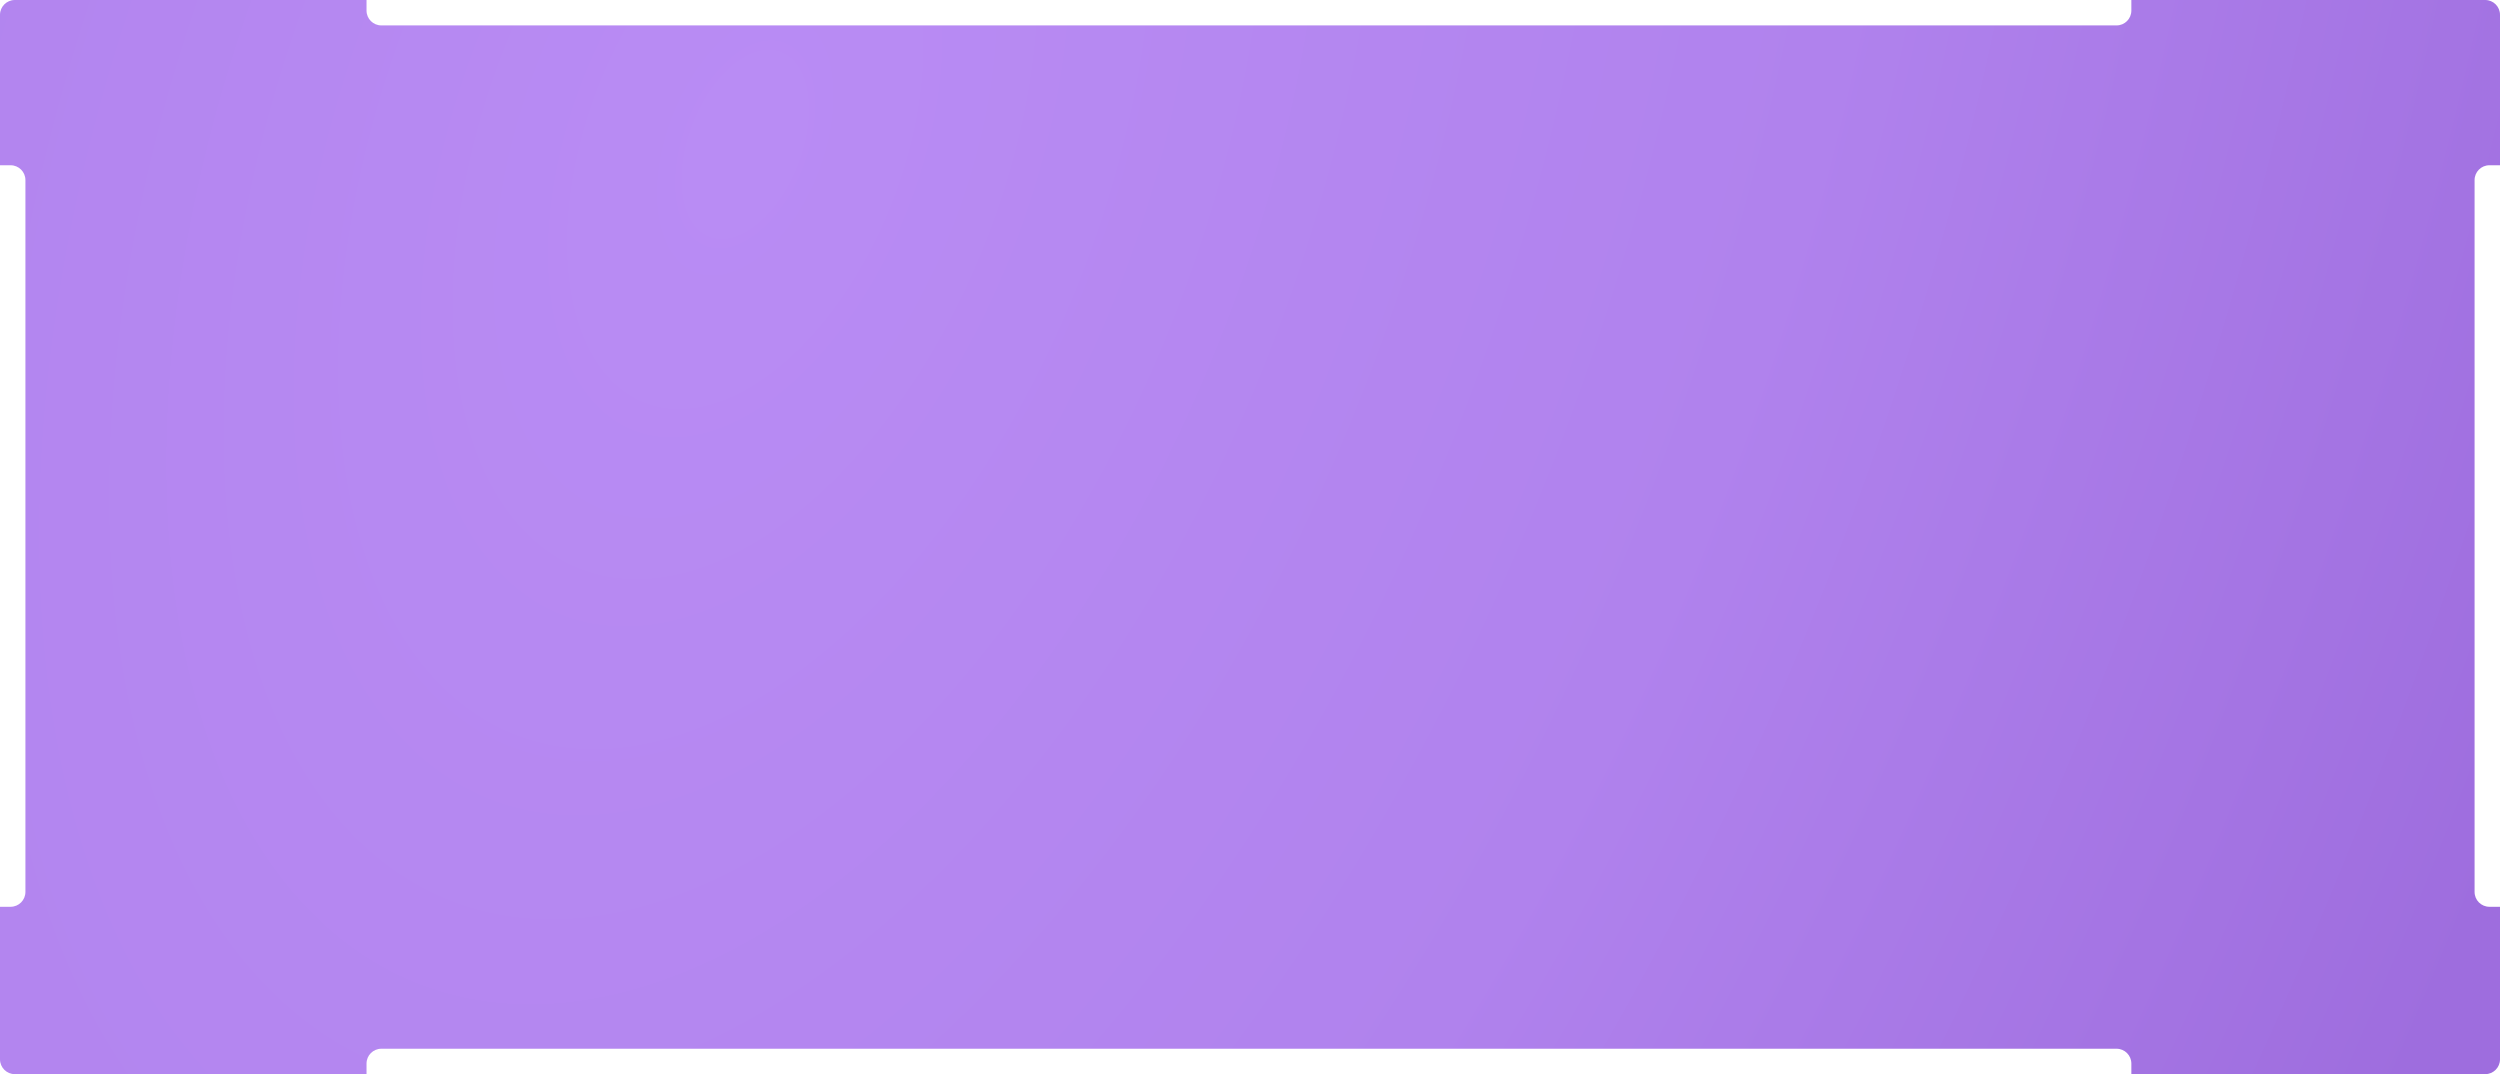 <?xml version="1.0" encoding="UTF-8"?> <svg xmlns="http://www.w3.org/2000/svg" width="1180" height="507" viewBox="0 0 1180 507" fill="none"> <path d="M7 0H173V5C173 8.866 176.134 12 180 12H999C1002.87 12 1006 8.866 1006 5V0H1173C1176.87 0 1180 3.134 1180 7V78H1175C1171.13 78 1168 81.134 1168 85V421C1168 424.866 1171.13 428 1175 428H1180V500C1180 503.866 1176.87 507 1173 507H1006V502C1006 498.134 1002.87 495 999 495H180C176.134 495 173 498.134 173 502V507H7C3.134 507 0 503.866 0 500V428H5C8.866 428 12 424.866 12 421V85C12 81.134 8.866 78 5 78H0V7C0 3.134 3.134 0 7 0Z" fill="url(#paint0_radial_110_196)"></path> <defs> <radialGradient id="paint0_radial_110_196" cx="0" cy="0" r="1" gradientUnits="userSpaceOnUse" gradientTransform="translate(349.5 71) rotate(23.05) scale(902.556 1595.14)"> <stop offset="0.003" stop-color="#B98CF4"></stop> <stop offset="0.538" stop-color="#B082ED"></stop> <stop offset="1" stop-color="#9E6DDE"></stop> </radialGradient> </defs> </svg> 